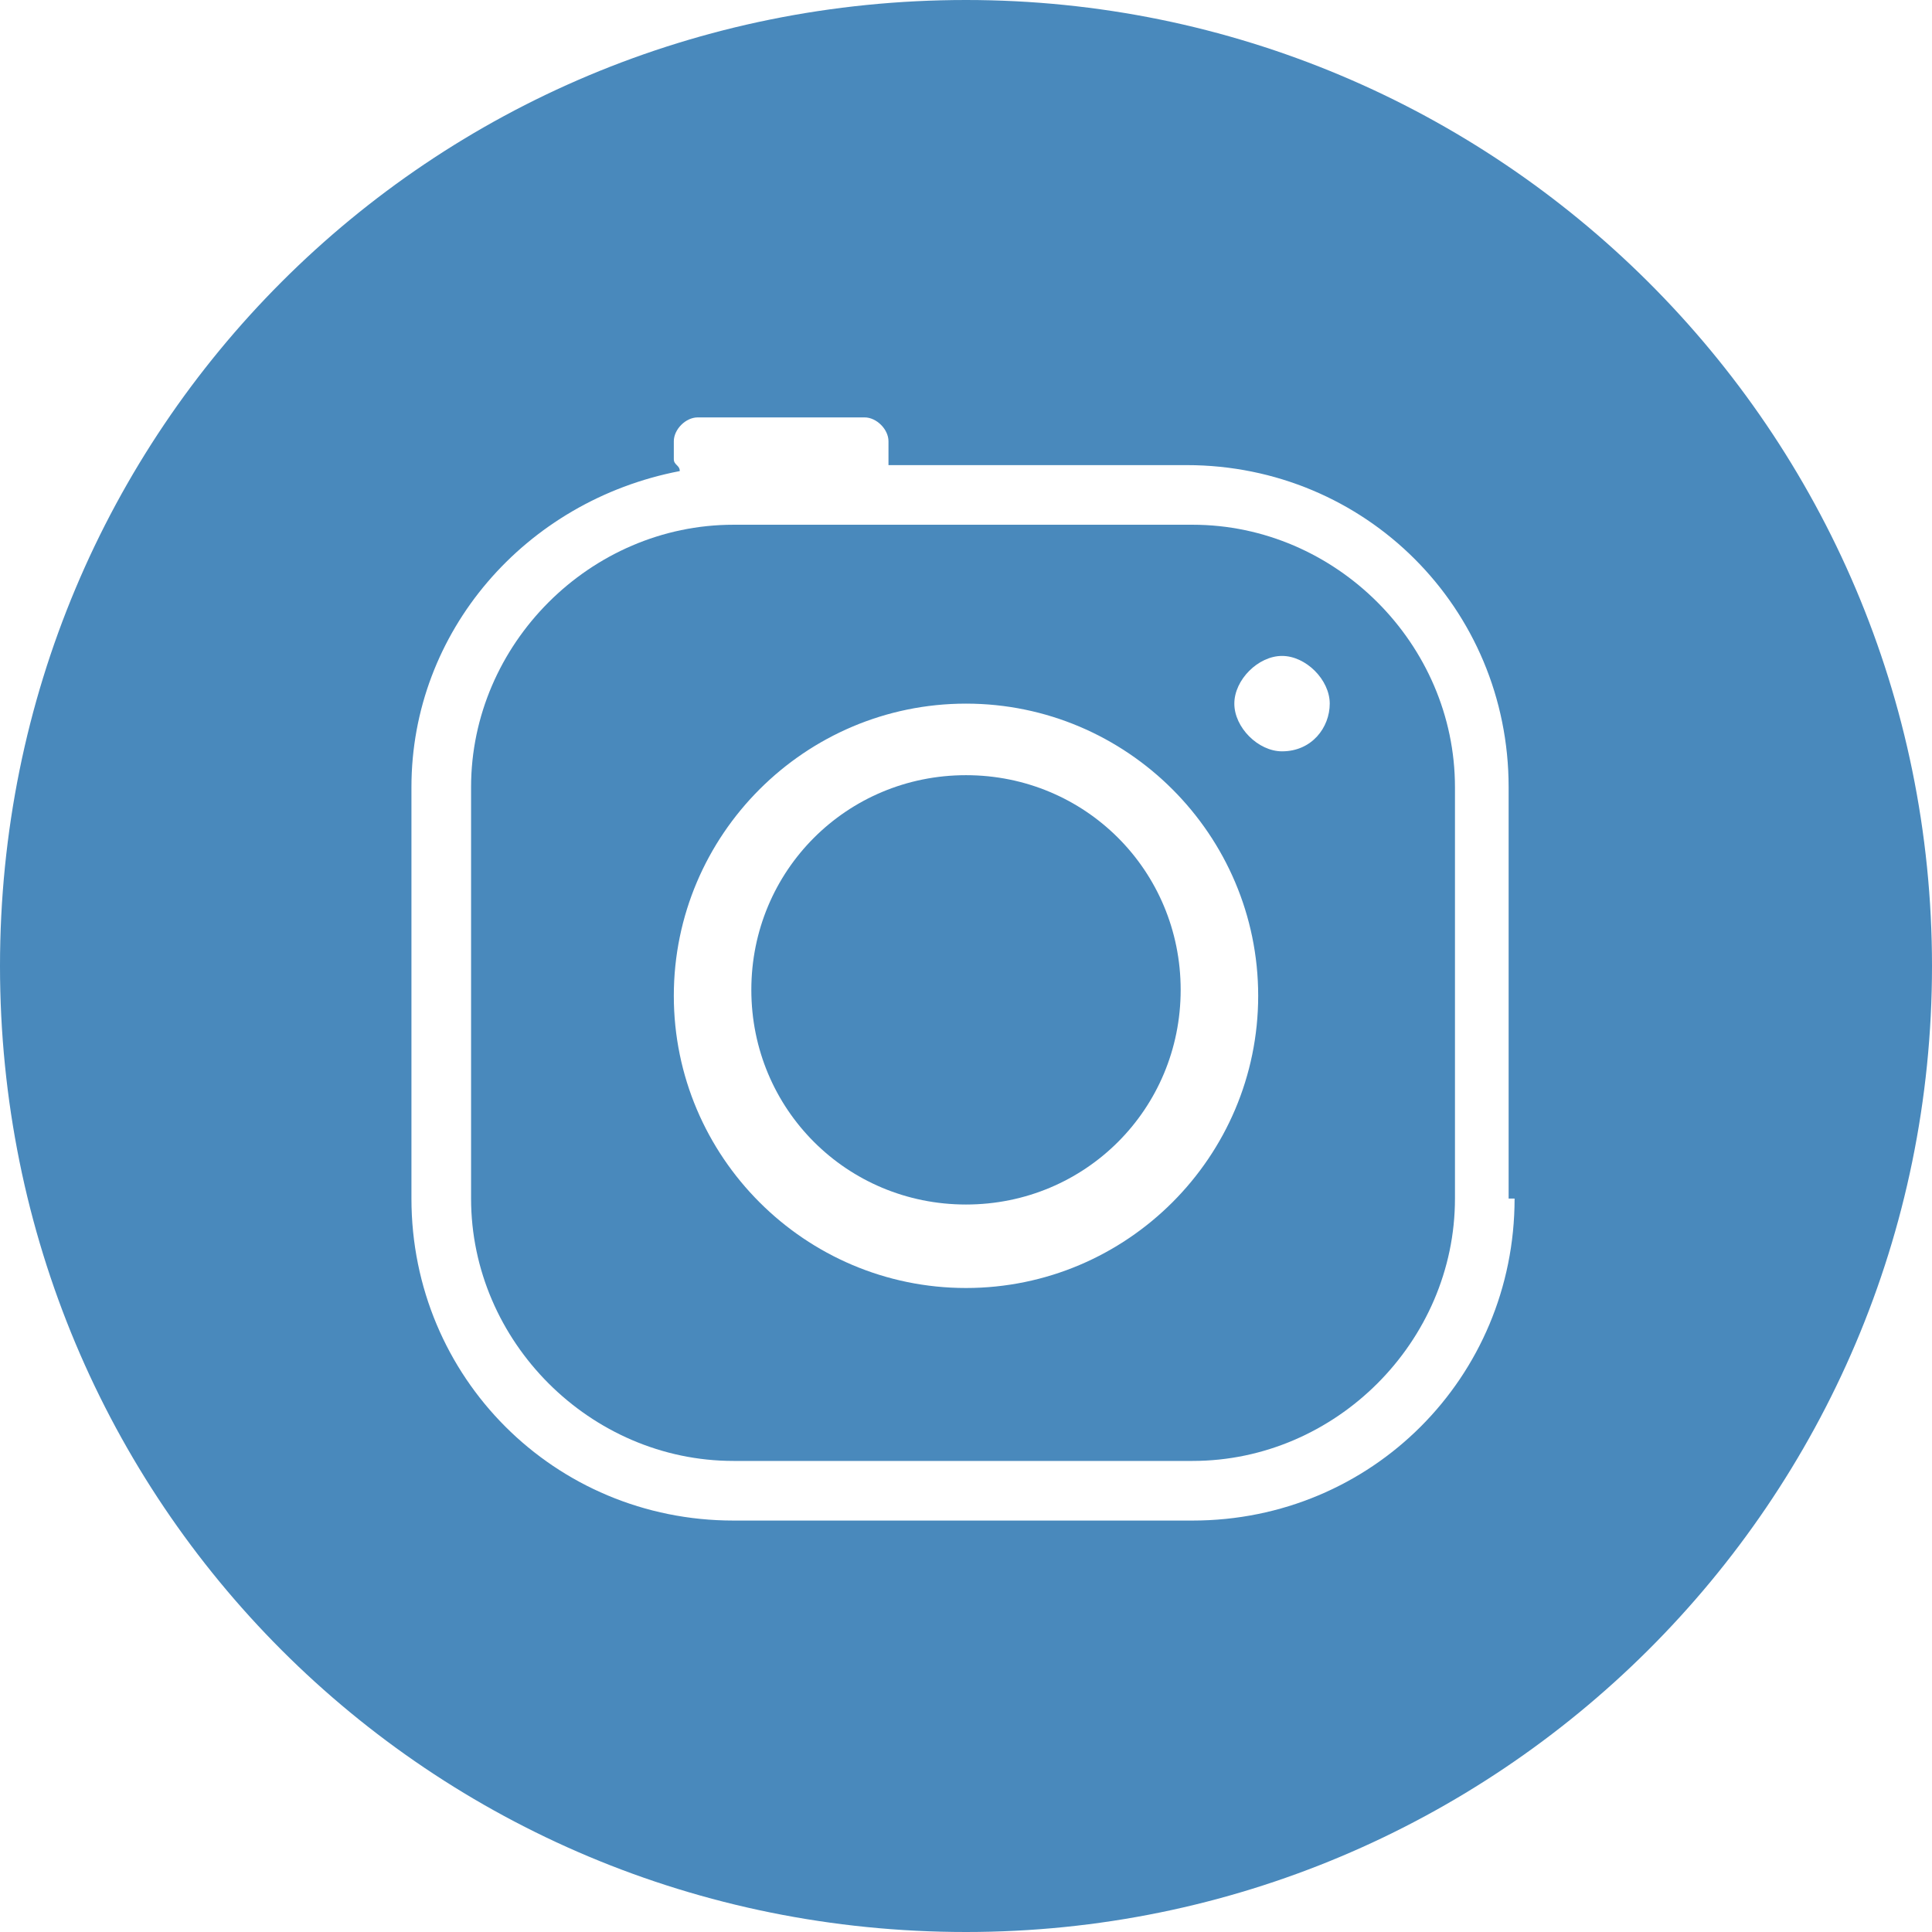 <!-- Generator: Adobe Illustrator 18.0.0, SVG Export Plug-In  -->
<svg version="1.1"
	 xmlns="http://www.w3.org/2000/svg" xmlns:xlink="http://www.w3.org/1999/xlink" xmlns:a="http://ns.adobe.com/AdobeSVGViewerExtensions/3.0/"
	 x="0px" y="0px" width="32.4px" height="32.4px" viewBox="0 0 32.4 32.4" enable-background="new 0 0 32.4 32.4"
	 xml:space="preserve">
<defs>
</defs>
<g>
	<path fill="#4989BC" d="M16.2,13c-2,0-3.6,1.6-3.6,3.6c0,2,1.6,3.6,3.6,3.6s3.6-1.6,3.6-3.6C19.8,14.6,18.2,13,16.2,13z"/>
	<path fill="#4989BC" d="M20,8.8h-7.7c-2.4,0-4.4,2-4.4,4.4v6.9c0,2.4,2,4.4,4.4,4.4H20c2.4,0,4.4-2,4.4-4.4v-6.9
		C24.4,10.8,22.4,8.8,20,8.8z M16.2,21.6c-2.7,0-4.9-2.2-4.9-4.9c0-2.7,2.2-4.9,4.9-4.9c2.7,0,4.9,2.2,4.9,4.9
		C21.1,19.4,18.9,21.6,16.2,21.6z M21.5,12.6c-0.4,0-0.8-0.4-0.8-0.8c0-0.4,0.4-0.8,0.8-0.8c0.4,0,0.8,0.4,0.8,0.8
		C22.3,12.2,22,12.6,21.5,12.6z"/>
	<path fill="#4989BC" d="M16.2,0C7.2,0,0,7.2,0,16.2s7.2,16.2,16.2,16.2c8.9,0,16.2-7.2,16.2-16.2S25.1,0,16.2,0z M25.4,20.1
		c0,3-2.4,5.4-5.4,5.4h-7.7c-3,0-5.4-2.4-5.4-5.4v-6.9c0-2.6,1.9-4.8,4.5-5.3c0-0.1-0.1-0.1-0.1-0.2V7.4c0-0.2,0.2-0.4,0.4-0.4h2.8
		c0.2,0,0.4,0.2,0.4,0.4v0.3c0,0,0,0.1,0,0.1h5c3,0,5.4,2.4,5.4,5.4V20.1z"/>
</g>
</svg>
